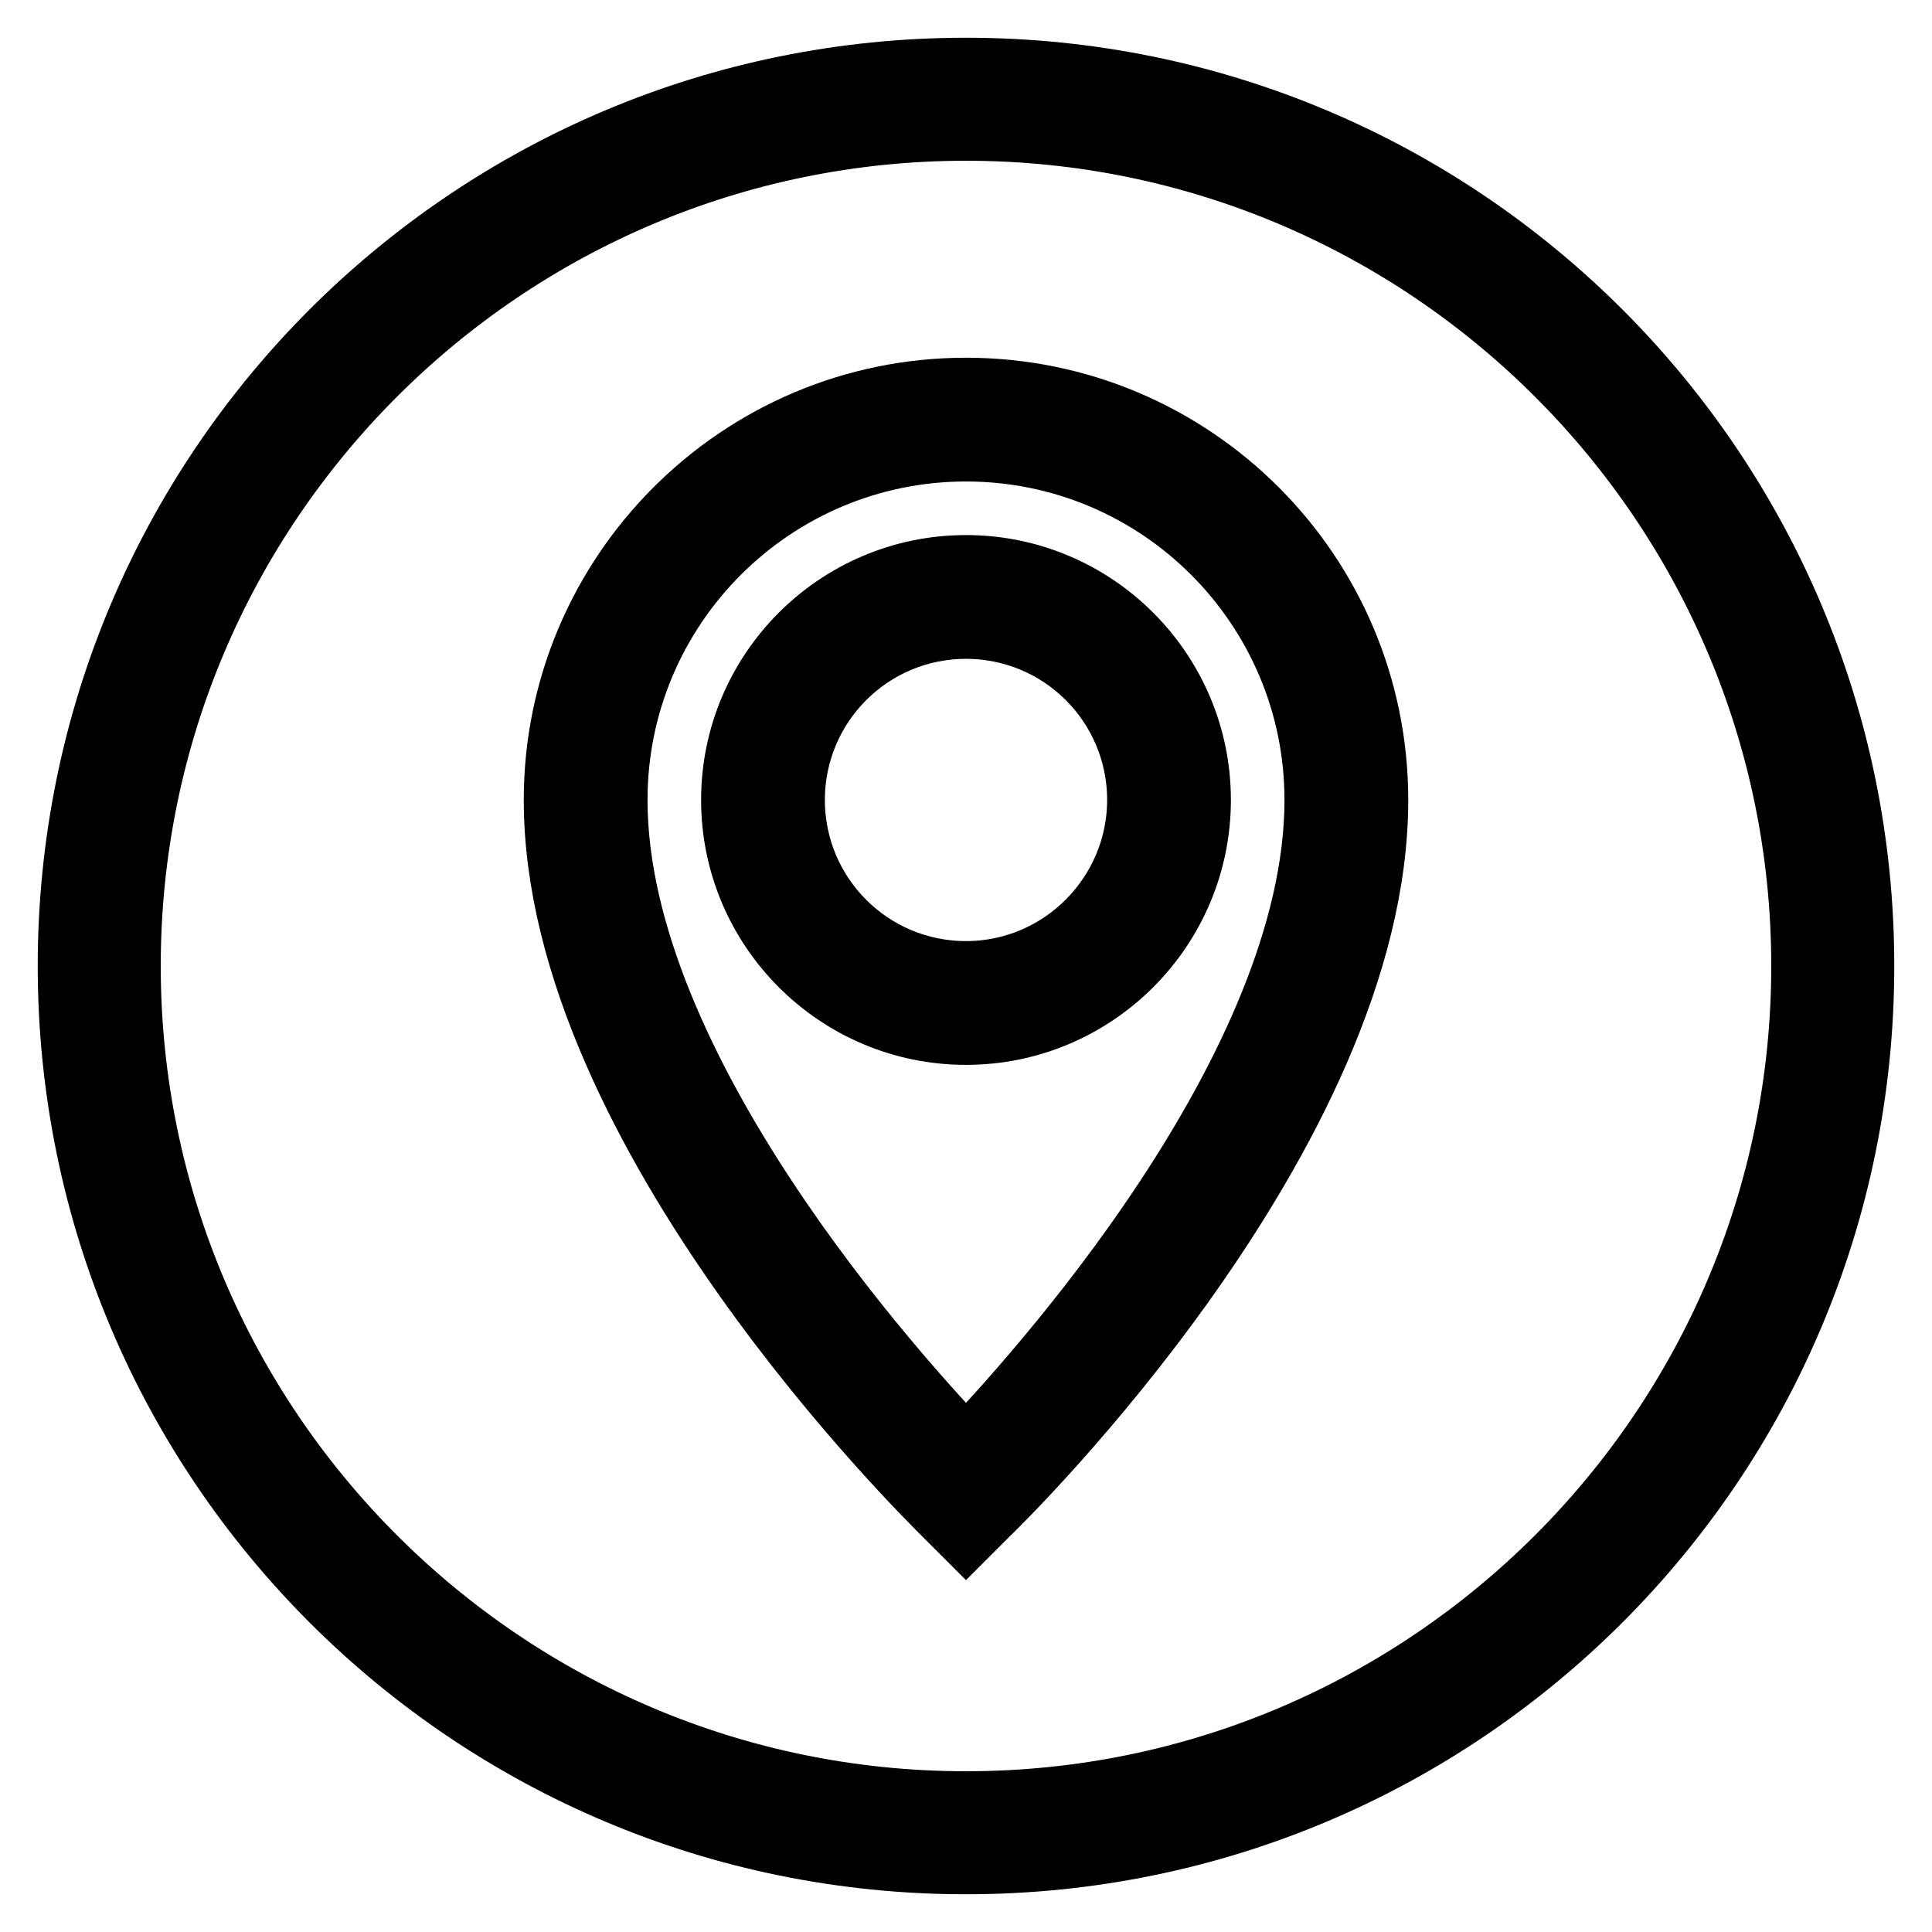 <?xml version="1.0" encoding="utf-8"?>
<!-- Svg Vector Icons : http://www.onlinewebfonts.com/icon -->
<!DOCTYPE svg PUBLIC "-//W3C//DTD SVG 1.1//EN" "http://www.w3.org/Graphics/SVG/1.1/DTD/svg11.dtd">
<svg version="1.1" xmlns="http://www.w3.org/2000/svg" xmlns:xlink="http://www.w3.org/1999/xlink" x="0px" y="0px" viewBox="0 0 256 256" enable-background="new 0 0 256 256" xml:space="preserve">
<g><g><path stroke-width="10" fill-opacity="0" stroke="#000000"  d="M128,16.3c61.6,0,111.7,50.1,111.7,111.7c0,61.6-50.1,111.7-111.7,111.7c-61.6,0-111.7-50.1-111.7-111.7C16.3,66.4,66.4,16.3,128,16.3 M128,10C62.8,10,10,62.8,10,128c0,65.2,52.8,118,118,118c65.2,0,118-52.8,118-118C246,62.8,193.2,10,128,10L128,10z"/><path stroke-width="10" fill-opacity="0" stroke="#000000"  d="M128,75.9c-16.6,0-30.1,13.5-30.1,30.1c0,16.6,13.5,30.1,30.1,30.1c16.6,0,30.1-13.5,30.1-30.1C158.1,89.4,144.6,75.9,128,75.9z M128,129.7c-13.1,0-23.7-10.6-23.7-23.7c0-13.1,10.6-23.7,23.7-23.7c13.1,0,23.7,10.6,23.7,23.7C151.7,119,141.1,129.7,128,129.7z"/><path stroke-width="10" fill-opacity="0" stroke="#000000"  d="M128,52.4c-29.6,0-53.6,24.1-53.6,53.6c0,43.7,49.3,92,51.4,94.1l2.2,2.2l2.2-2.2c2.1-2,51.4-50.3,51.4-94.1C181.6,76.4,157.6,52.4,128,52.4z M128,193.2c-9.6-10-47.2-51.3-47.2-87.2c0-26.1,21.2-47.2,47.2-47.2c26.1,0,47.2,21.2,47.2,47.2C175.2,141.9,137.6,183.2,128,193.2z"/></g></g>
</svg>